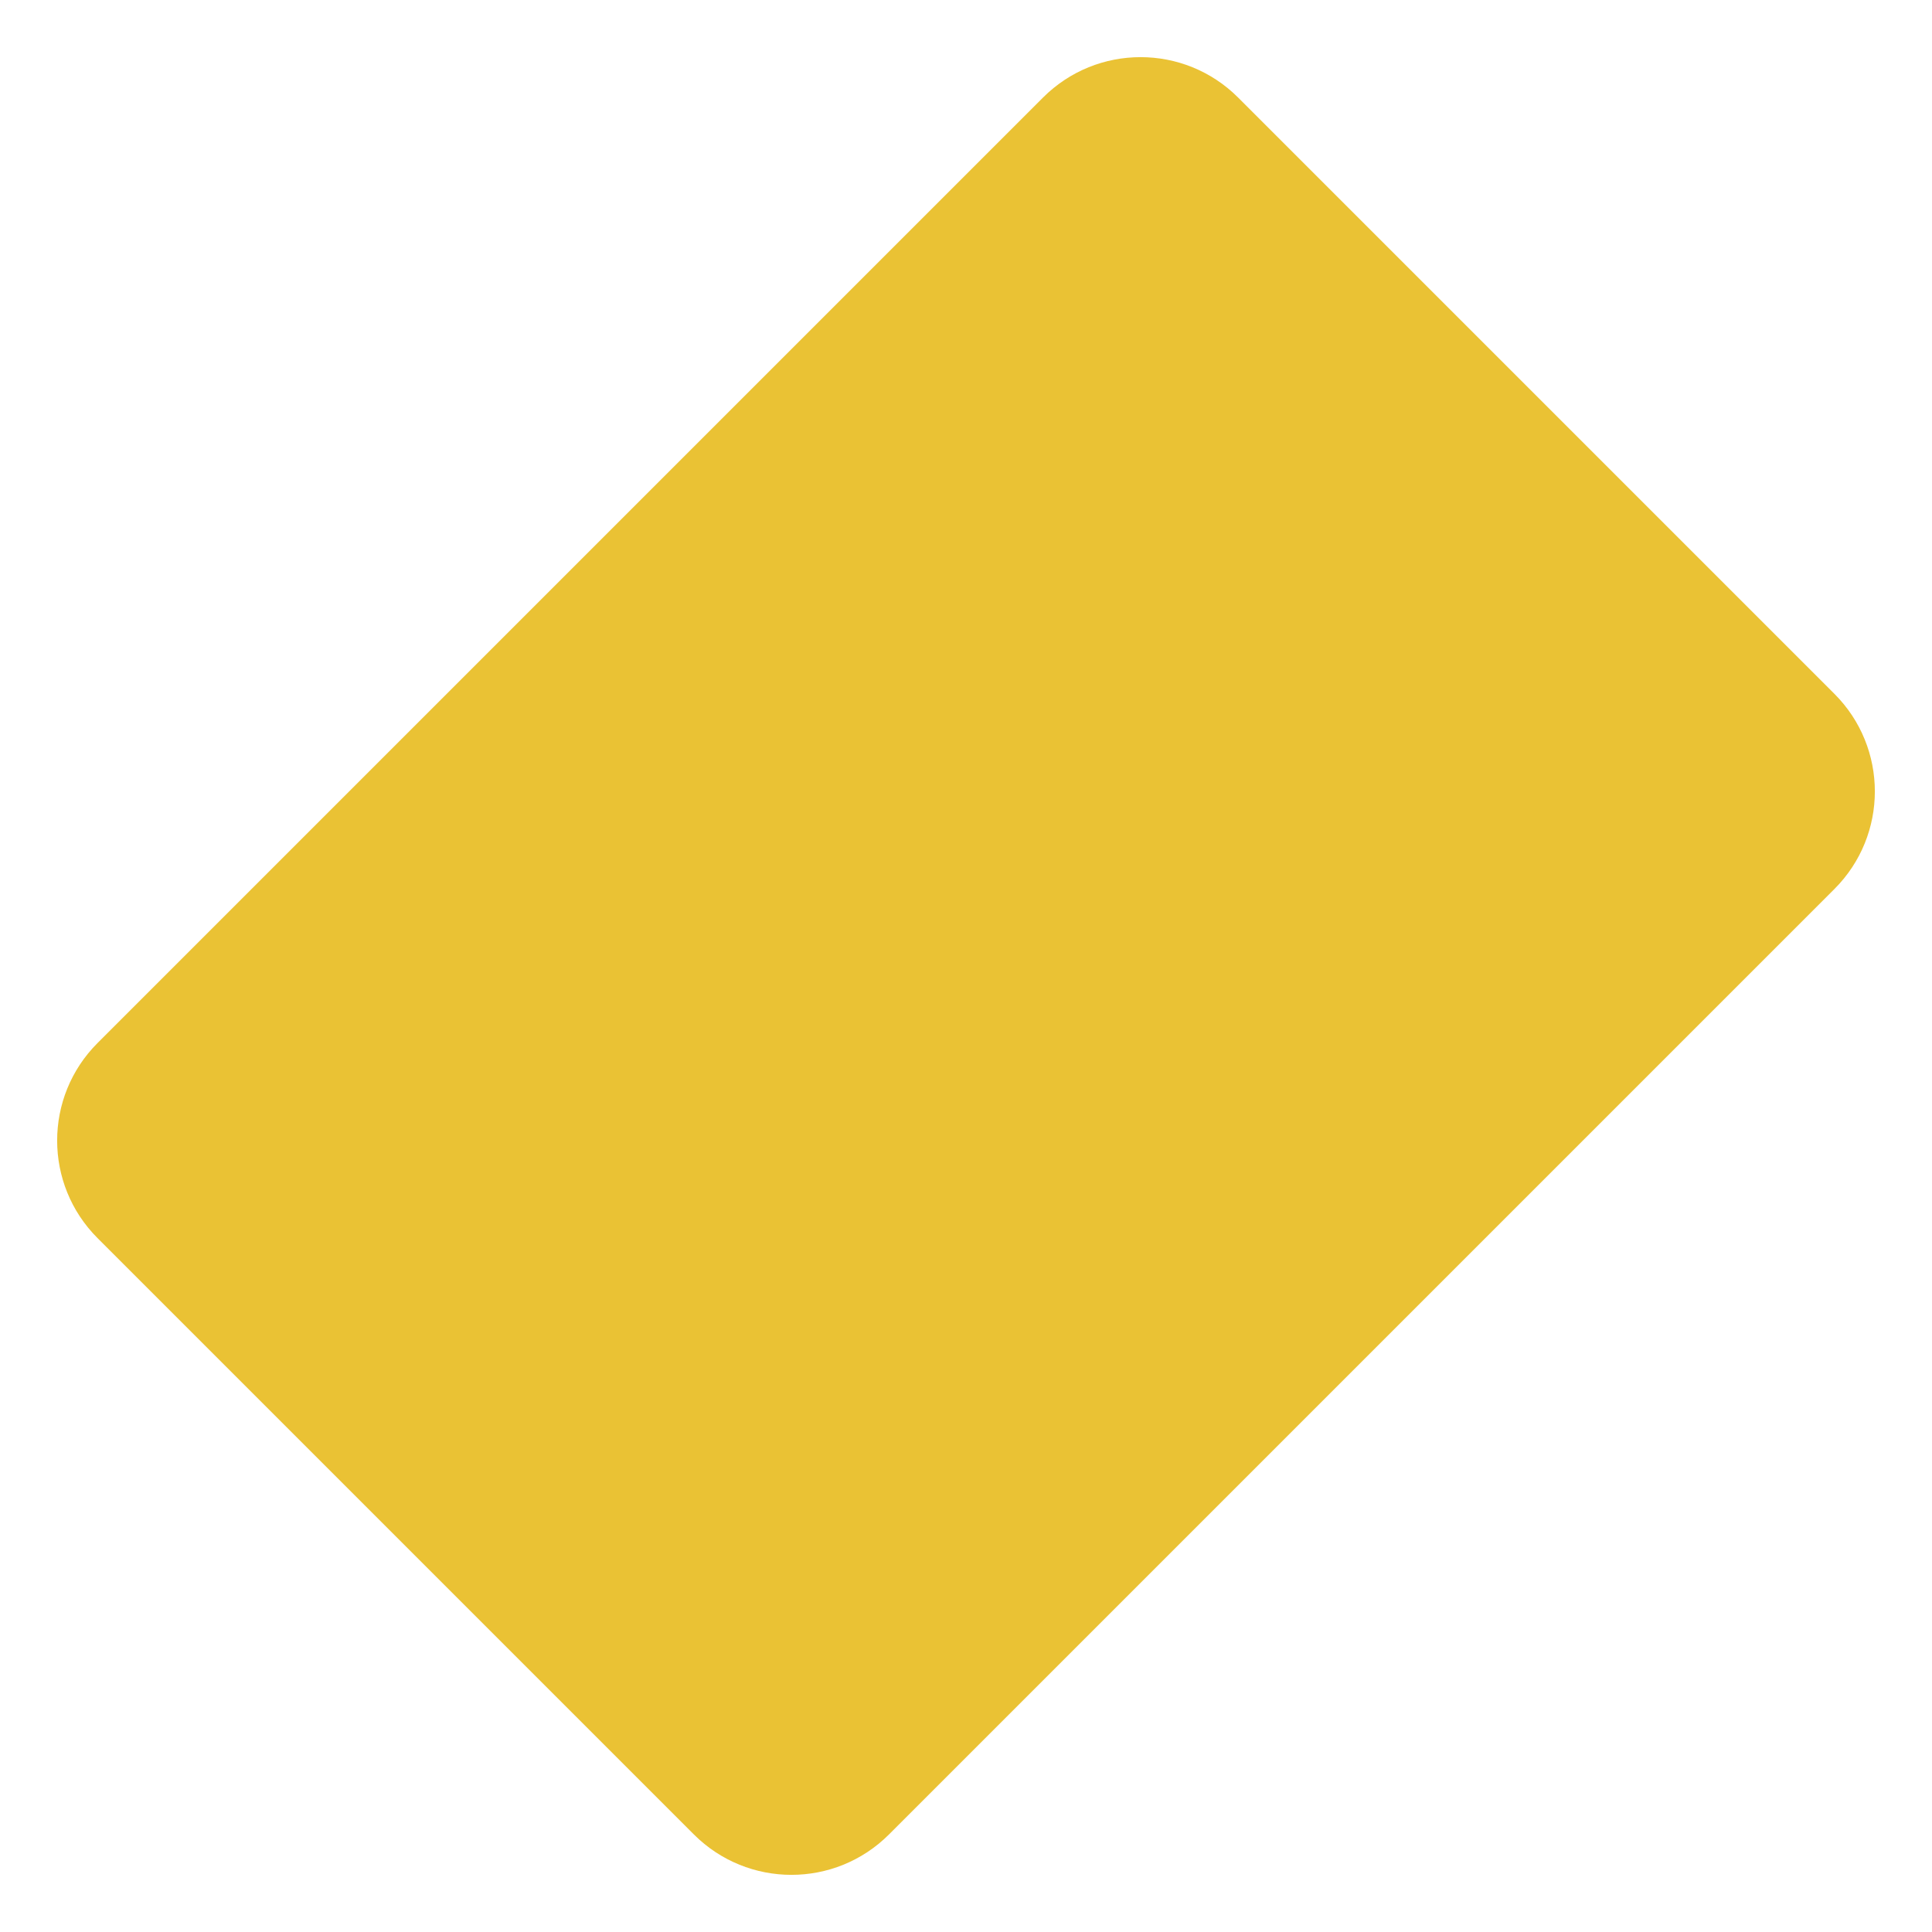 <svg width="28" height="28" viewBox="0 0 28 28" fill="none" xmlns="http://www.w3.org/2000/svg">
<path d="M15.116 1.414L1.414 15.116C0.633 15.897 0.633 17.163 1.414 17.944L10.056 26.586C10.837 27.367 12.103 27.367 12.884 26.586L26.586 12.884C27.367 12.103 27.367 10.837 26.586 10.056L17.944 1.414C17.163 0.633 15.897 0.633 15.116 1.414Z" fill="#EAC234"/>
</svg>
